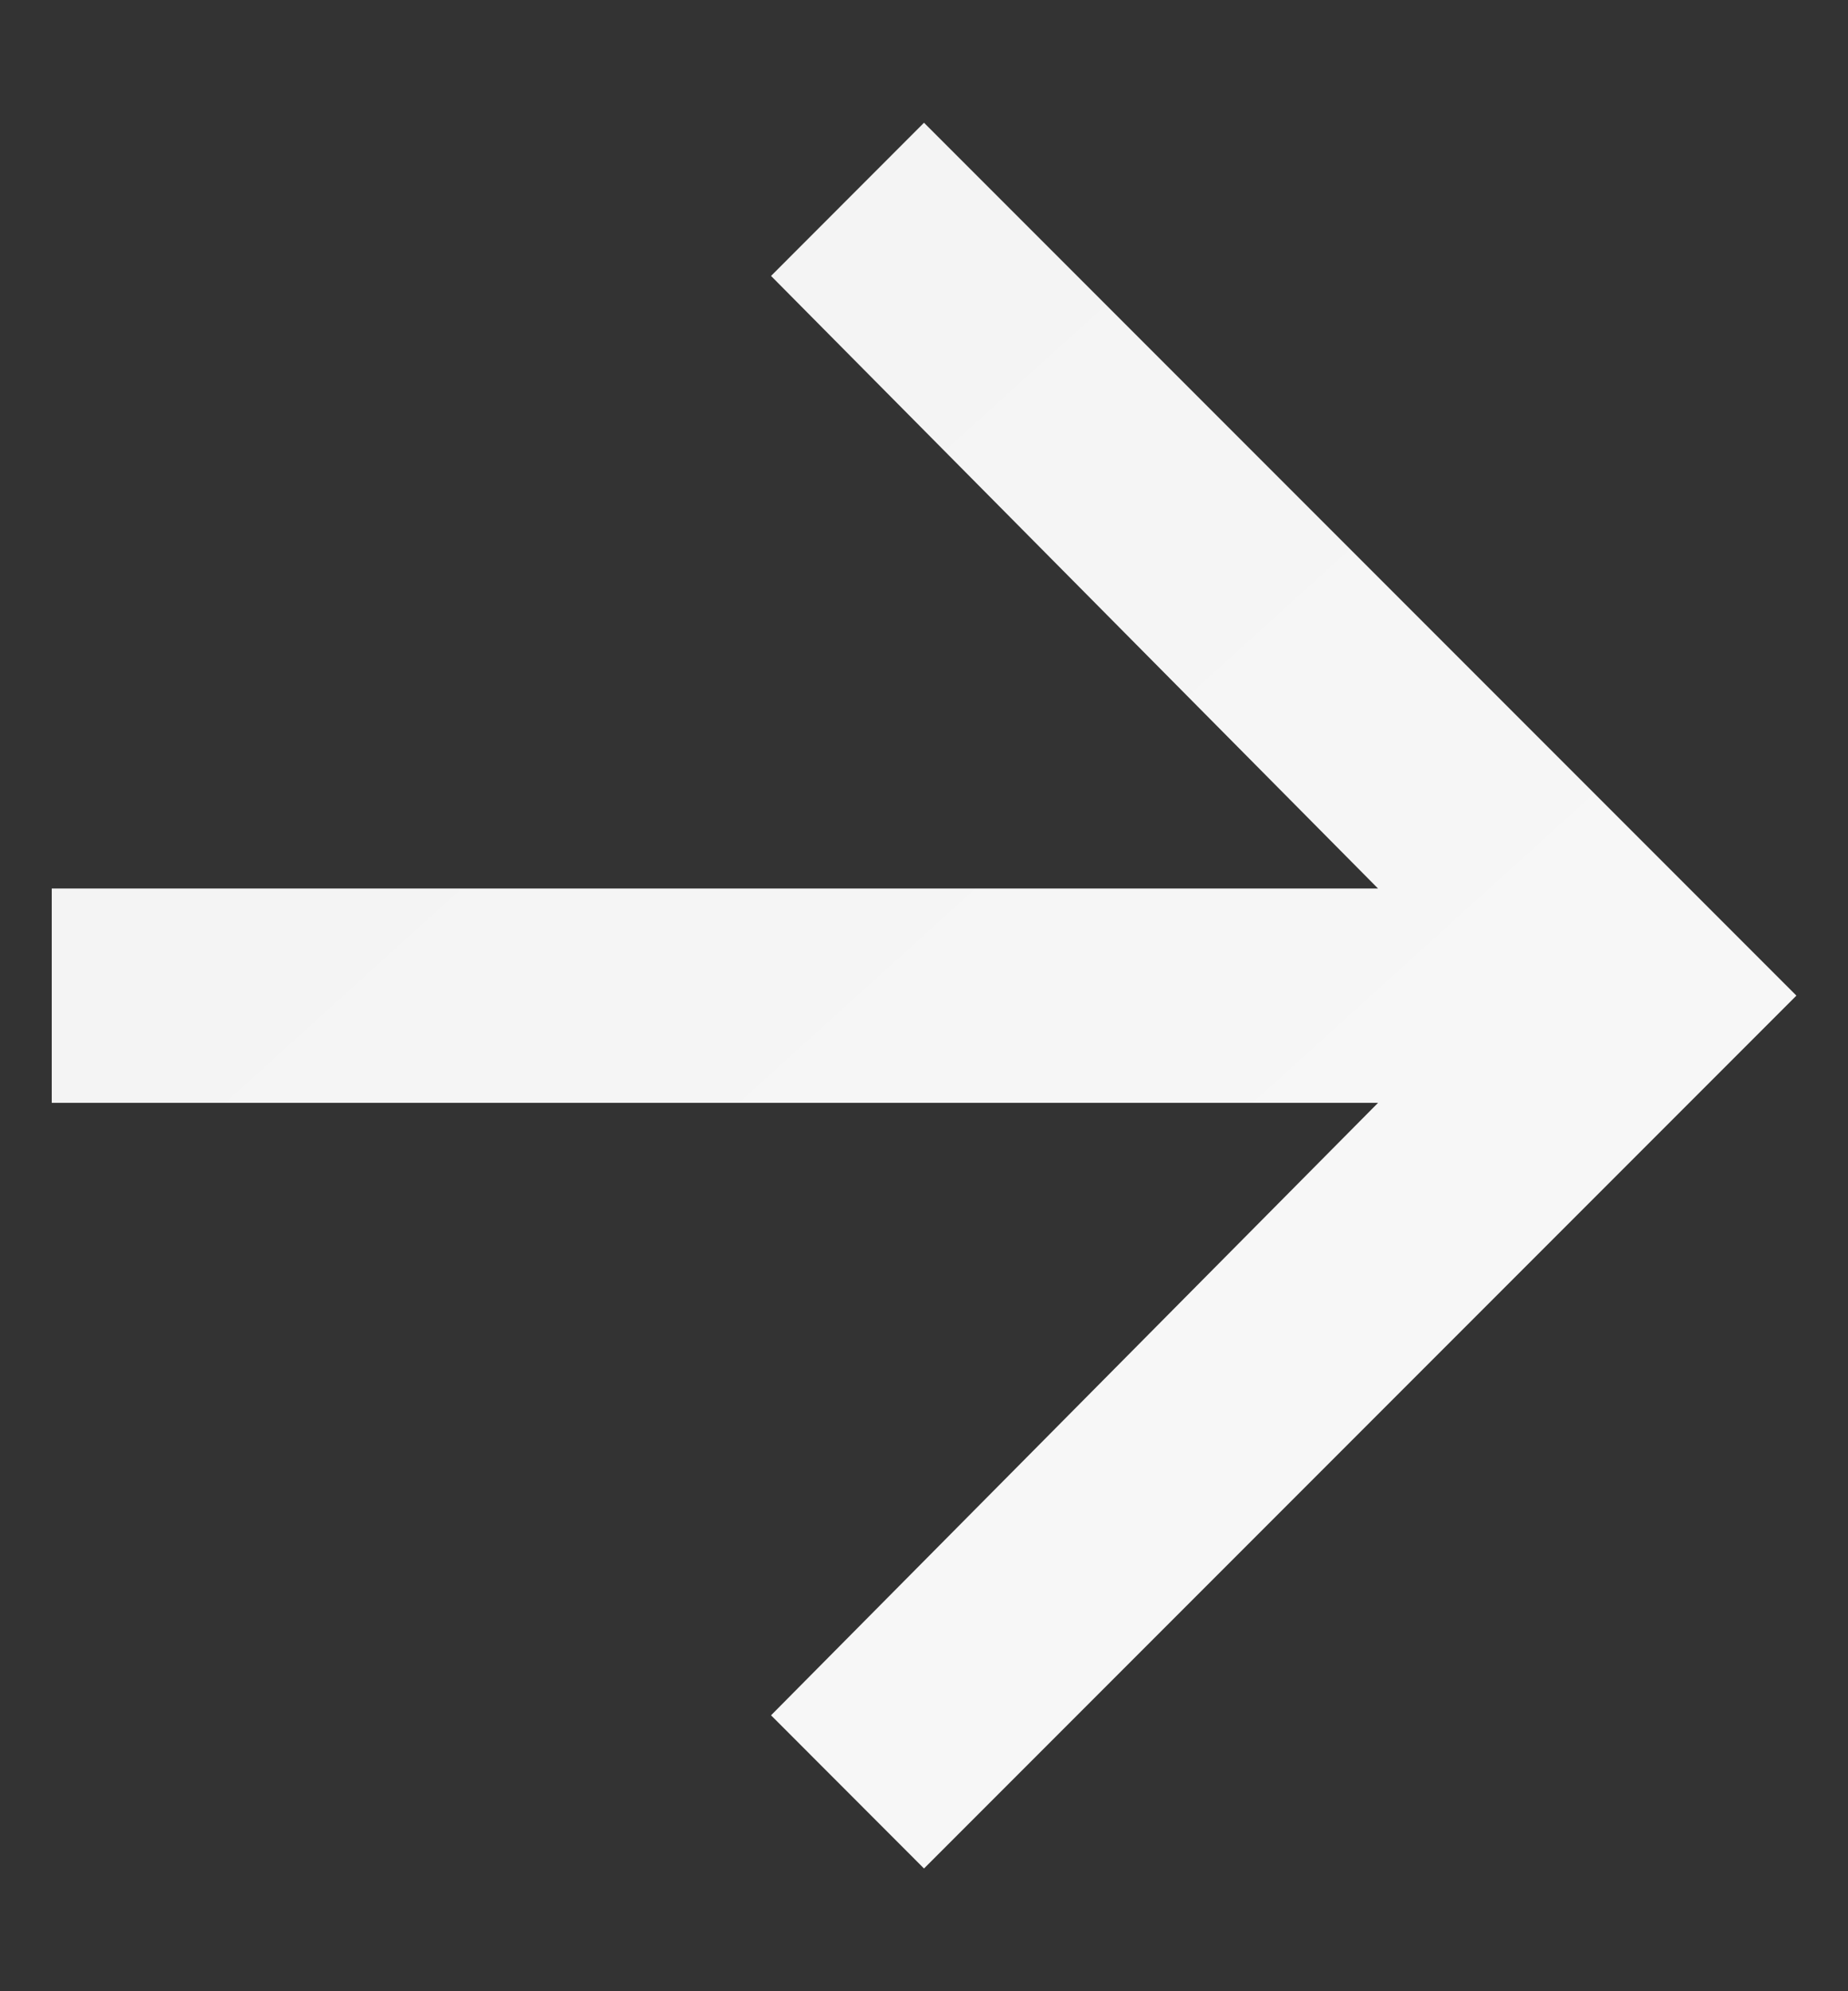 <svg width="13" height="14" fill="none" xmlns="http://www.w3.org/2000/svg"><rect width="100%" height="100%" fill="#333333" stroke="none"/><path d="M6.5.863L12.637 7 6.5 13.137 5.424 12.06l4.27-4.306H.364V6.247h9.33L5.424 1.94 6.5.863z" fill="url(#paint0_linear)"/><defs><linearGradient id="paint0_linear" x1="13.831" y1="14.671" x2="-.83" y2="-1.523" gradientUnits="userSpaceOnUse"><stop stop-color="#FAFAFA"/><stop offset="1" stop-color="#F1F1F1"/></linearGradient></defs></svg>